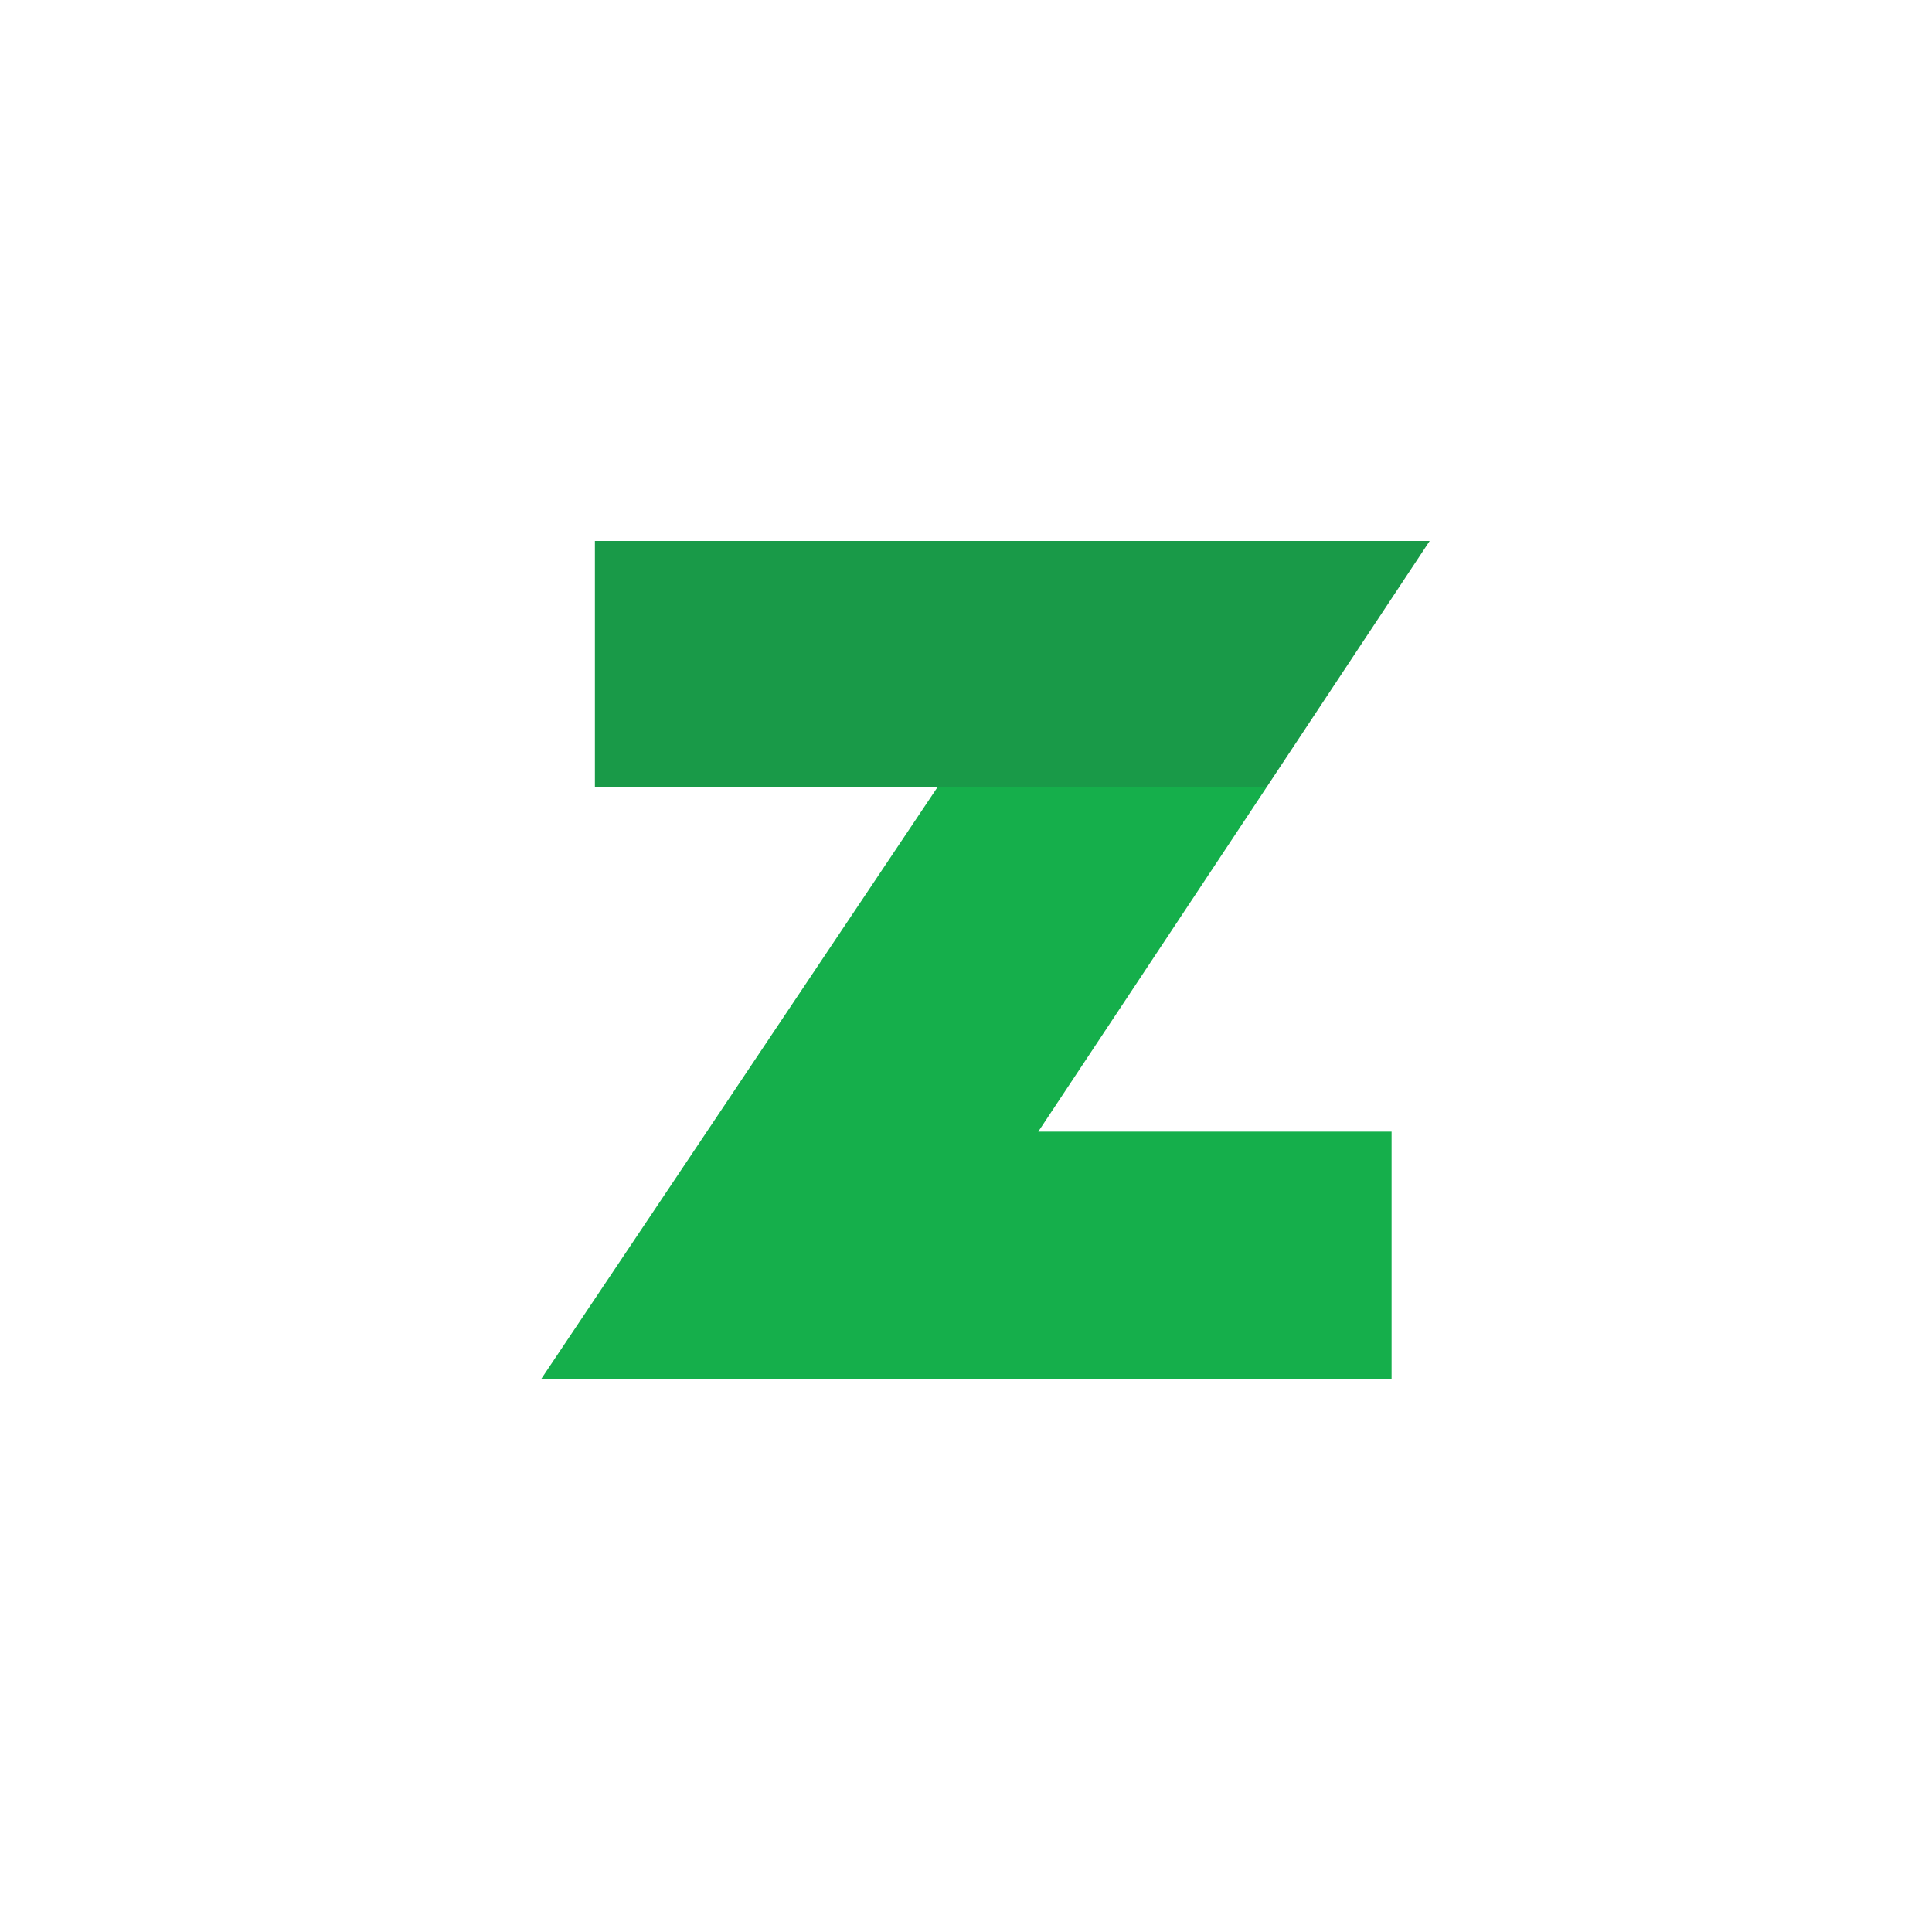 <svg xmlns="http://www.w3.org/2000/svg" width="50" height="50" fill="none"><path fill="#15AF4B" d="m26.87 29.287 5.914-8.92h-8.518l-5.973 8.92L14 35.697h22.014v-6.41h-9.143Z"/><path fill="#199A48" d="M24.266 20.367h-8.87V14H37l-4.216 6.367h-8.517Z"/></svg>